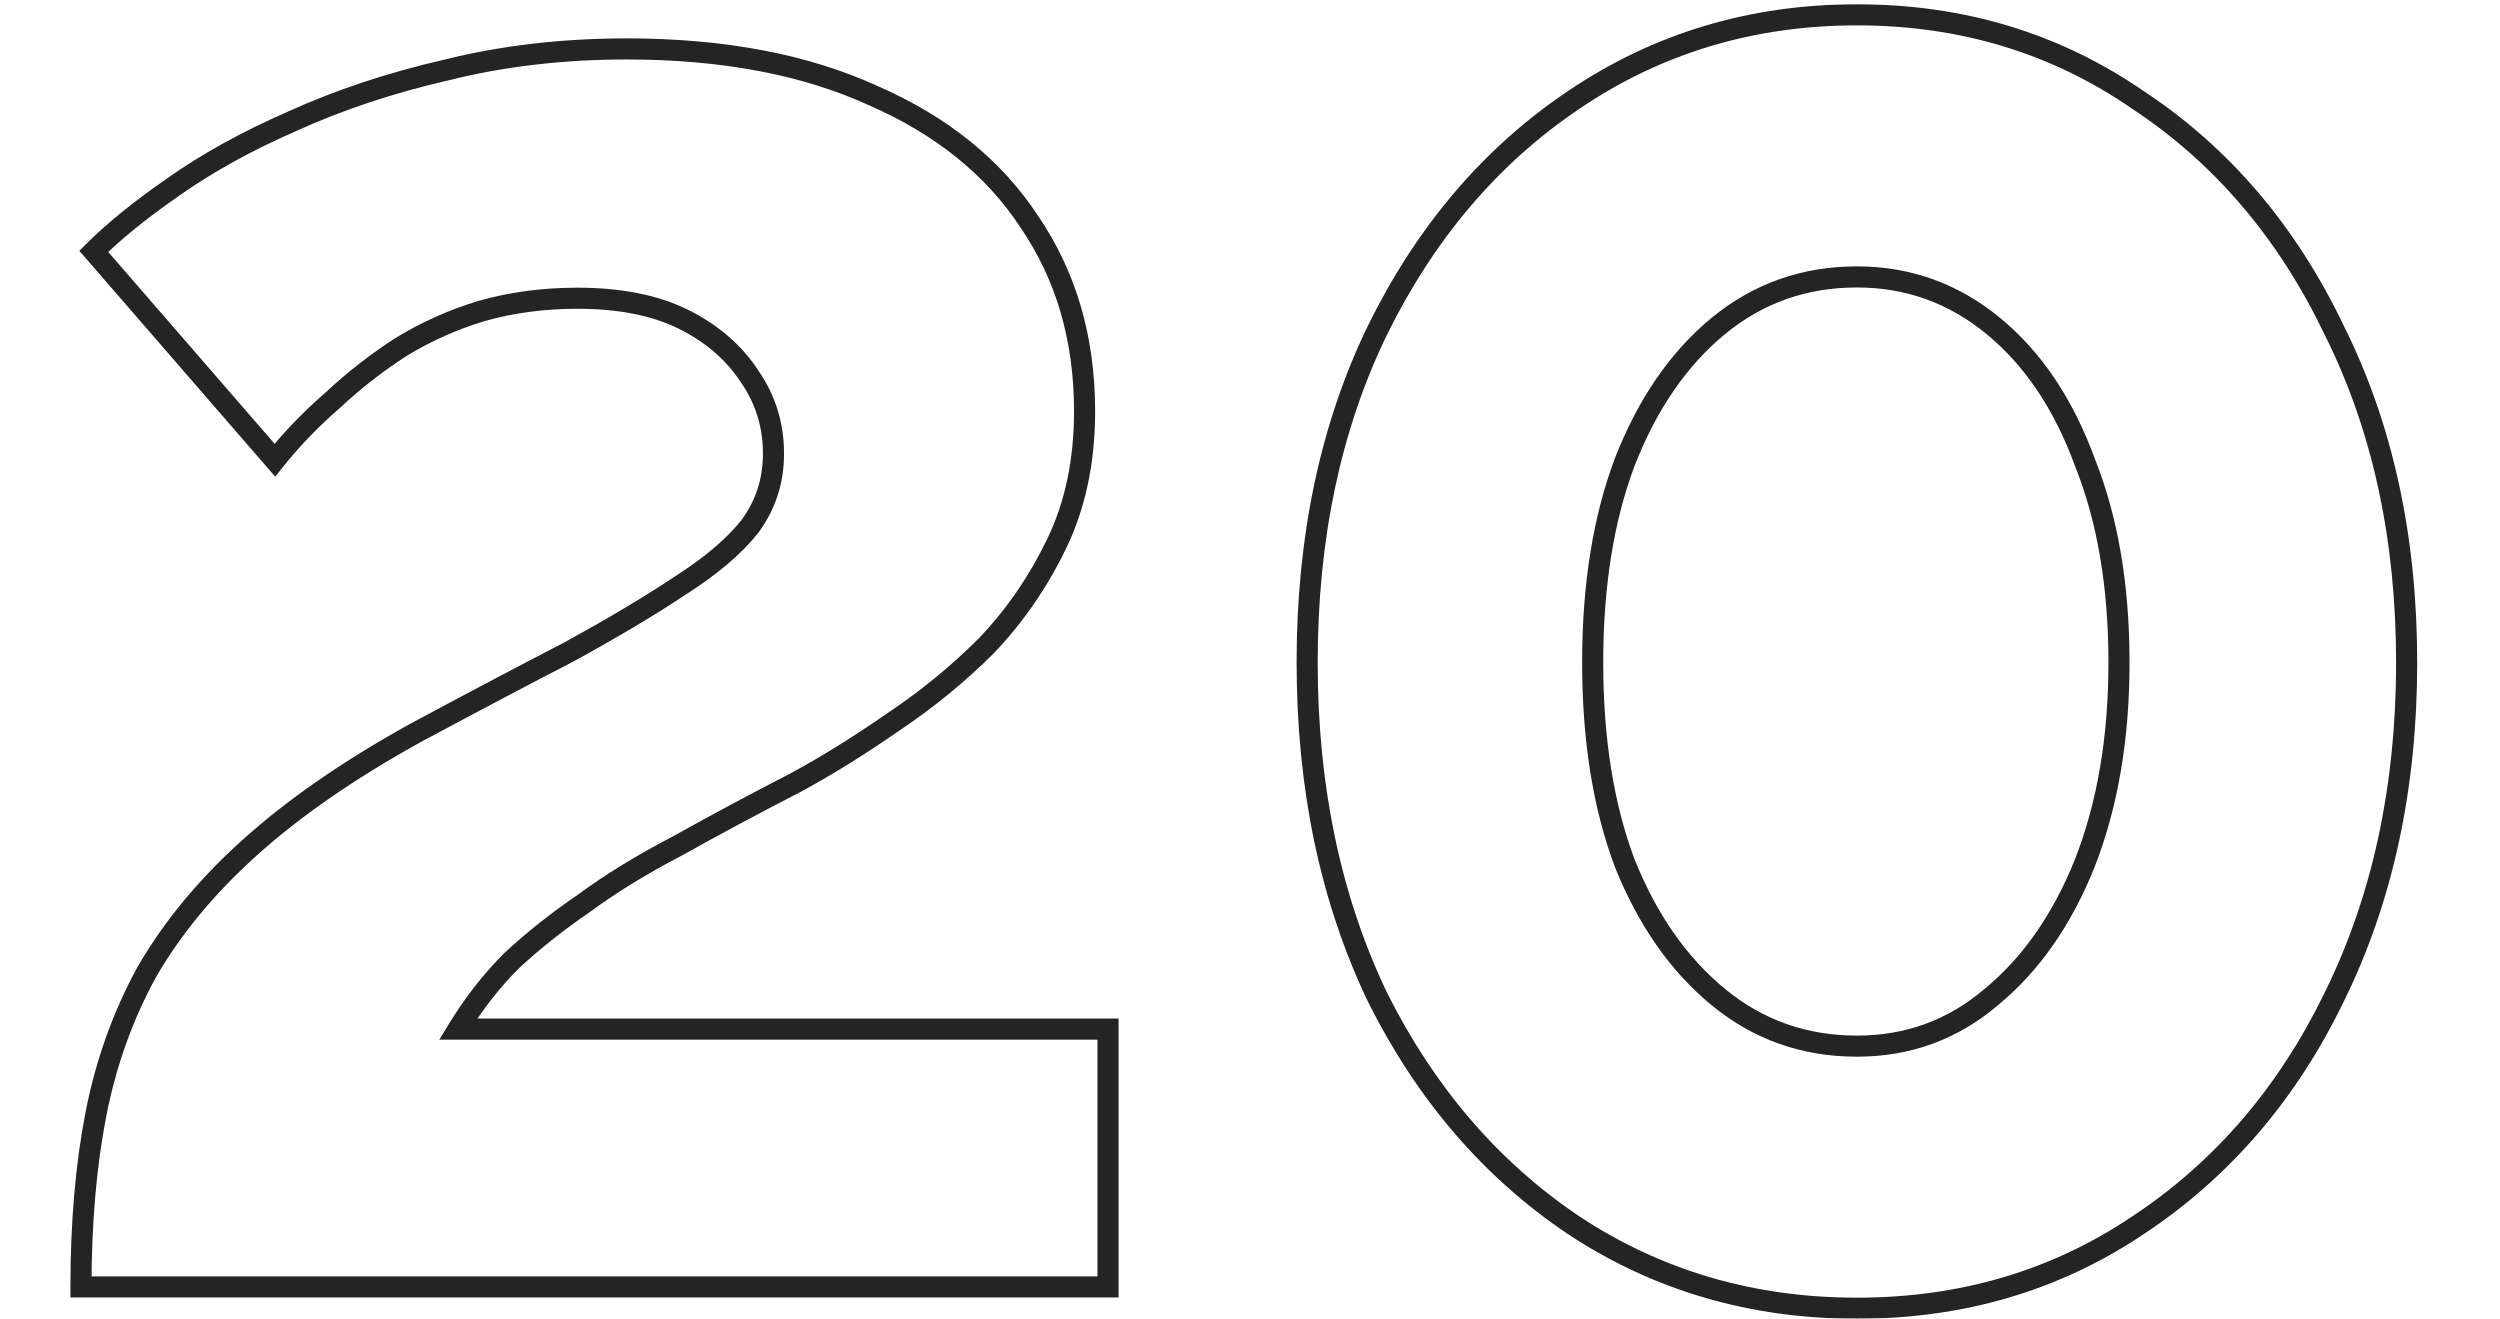 <?xml version="1.0" encoding="UTF-8"?> <svg xmlns="http://www.w3.org/2000/svg" width="237" height="125" viewBox="0 0 237 125" fill="none"><g clip-path="url(#clip0_1648_8036)"><mask id="path-1-outside-1_1648_8036" maskUnits="userSpaceOnUse" x="6" y="0" width="224" height="126" fill="black"><rect fill="white" x="6" width="224" height="126"></rect><path d="M7.676 122C7.676 115.94 8.147 110.486 9.09 105.638C10.033 100.79 11.649 96.279 13.938 92.104C16.362 87.929 19.594 84.024 23.634 80.388C27.809 76.617 33.061 72.981 39.39 69.48C44.911 66.517 49.759 63.959 53.934 61.804C58.109 59.515 61.61 57.427 64.438 55.542C67.401 53.657 69.623 51.771 71.104 49.886C72.585 47.866 73.326 45.577 73.326 43.018C73.326 40.325 72.585 37.901 71.104 35.746C69.623 33.457 67.535 31.639 64.842 30.292C62.149 28.945 58.782 28.272 54.742 28.272C51.51 28.272 48.48 28.676 45.652 29.484C42.959 30.292 40.4 31.437 37.976 32.918C35.687 34.399 33.532 36.083 31.512 37.968C29.492 39.719 27.674 41.604 26.058 43.624L8.888 23.828C10.773 21.943 13.265 19.923 16.362 17.768C19.594 15.479 23.365 13.391 27.674 11.506C32.118 9.486 36.966 7.87 42.218 6.658C47.605 5.311 53.328 4.638 59.388 4.638C68.545 4.638 76.356 6.119 82.82 9.082C89.284 11.91 94.199 15.883 97.566 21C101.067 26.117 102.818 32.11 102.818 38.978C102.818 43.691 101.943 47.866 100.192 51.502C98.441 55.138 96.219 58.37 93.526 61.198C90.833 63.891 87.87 66.315 84.638 68.47C81.541 70.625 78.511 72.51 75.548 74.126C71.373 76.281 67.603 78.301 64.236 80.186C60.869 81.937 57.907 83.755 55.348 85.64C52.789 87.391 50.5 89.209 48.48 91.094C46.595 92.979 44.911 95.134 43.43 97.558H105.04V122H7.676ZM228.15 62.814C228.15 74.665 225.86 85.236 221.282 94.528C216.838 103.685 210.643 110.89 202.698 116.142C194.887 121.394 185.999 124.02 176.034 124.02C166.068 124.02 157.113 121.394 149.168 116.142C141.357 110.89 135.162 103.685 130.584 94.528C126.14 85.236 123.918 74.665 123.918 62.814C123.918 50.963 126.14 40.459 130.584 31.302C135.162 22.01 141.357 14.738 149.168 9.486C157.113 4.099 166.068 1.406 176.034 1.406C185.999 1.406 194.887 4.099 202.698 9.486C210.643 14.738 216.838 22.01 221.282 31.302C225.86 40.459 228.15 50.963 228.15 62.814ZM200.88 62.814C200.88 55.542 199.802 49.213 197.648 43.826C195.628 38.305 192.732 33.995 188.962 30.898C185.191 27.801 180.882 26.252 176.034 26.252C171.051 26.252 166.674 27.801 162.904 30.898C159.133 33.995 156.17 38.305 154.016 43.826C151.996 49.213 150.986 55.542 150.986 62.814C150.986 70.086 151.996 76.415 154.016 81.802C156.17 87.189 159.133 91.431 162.904 94.528C166.674 97.625 171.051 99.174 176.034 99.174C180.882 99.174 185.124 97.625 188.76 94.528C192.53 91.431 195.493 87.189 197.648 81.802C199.802 76.281 200.88 69.951 200.88 62.814Z"></path></mask><path d="M7.676 122H6.676V123H7.676V122ZM9.09 105.638L10.072 105.829L10.072 105.829L9.09 105.638ZM13.938 92.104L13.073 91.602L13.067 91.612L13.061 91.623L13.938 92.104ZM23.634 80.388L24.303 81.131L24.304 81.13L23.634 80.388ZM39.39 69.48L38.917 68.599L38.906 68.605L39.39 69.48ZM53.934 61.804L54.393 62.693L54.404 62.687L54.415 62.681L53.934 61.804ZM64.438 55.542L63.901 54.698L63.892 54.704L63.883 54.71L64.438 55.542ZM71.104 49.886L71.89 50.504L71.901 50.491L71.91 50.477L71.104 49.886ZM71.104 35.746L70.264 36.289L70.272 36.301L70.28 36.312L71.104 35.746ZM64.842 30.292L64.395 31.186L64.395 31.186L64.842 30.292ZM45.652 29.484L45.377 28.522L45.365 28.526L45.652 29.484ZM37.976 32.918L37.455 32.065L37.444 32.071L37.433 32.078L37.976 32.918ZM31.512 37.968L32.167 38.724L32.181 38.712L32.194 38.699L31.512 37.968ZM26.058 43.624L25.303 44.279L26.089 45.186L26.839 44.249L26.058 43.624ZM8.888 23.828L8.181 23.121L7.522 23.779L8.133 24.483L8.888 23.828ZM16.362 17.768L16.933 18.589L16.94 18.584L16.362 17.768ZM27.674 11.506L28.075 12.422L28.081 12.419L28.088 12.416L27.674 11.506ZM42.218 6.658L42.443 7.632L42.452 7.63L42.461 7.628L42.218 6.658ZM82.82 9.082L82.403 9.991L82.411 9.995L82.419 9.998L82.82 9.082ZM97.566 21L96.731 21.55L96.736 21.557L96.741 21.565L97.566 21ZM100.192 51.502L101.093 51.936L101.093 51.936L100.192 51.502ZM93.526 61.198L94.233 61.905L94.242 61.897L94.25 61.888L93.526 61.198ZM84.638 68.47L84.083 67.638L84.075 67.643L84.067 67.649L84.638 68.47ZM75.548 74.126L76.007 75.015L76.017 75.009L76.027 75.004L75.548 74.126ZM64.236 80.186L64.697 81.073L64.711 81.066L64.725 81.058L64.236 80.186ZM55.348 85.64L55.913 86.465L55.927 86.455L55.941 86.445L55.348 85.64ZM48.48 91.094L47.798 90.363L47.785 90.375L47.773 90.387L48.48 91.094ZM43.43 97.558L42.577 97.037L41.647 98.558H43.43V97.558ZM105.04 97.558H106.04V96.558H105.04V97.558ZM105.04 122V123H106.04V122H105.04ZM8.676 122C8.676 115.99 9.144 110.602 10.072 105.829L8.108 105.447C7.151 110.37 6.676 115.89 6.676 122H8.676ZM10.072 105.829C10.995 101.079 12.577 96.665 14.815 92.585L13.061 91.623C10.72 95.892 9.07 100.501 8.108 105.447L10.072 105.829ZM14.803 92.606C17.168 88.532 20.331 84.706 24.303 81.131L22.965 79.645C18.857 83.342 15.556 87.327 13.073 91.602L14.803 92.606ZM24.304 81.13C28.409 77.423 33.594 73.829 39.874 70.355L38.906 68.605C32.528 72.133 27.209 75.812 22.964 79.646L24.304 81.13ZM39.863 70.361C45.381 67.4 50.224 64.844 54.393 62.693L53.475 60.915C49.295 63.073 44.442 65.634 38.917 68.599L39.863 70.361ZM54.415 62.681C58.606 60.383 62.133 58.28 64.993 56.374L63.883 54.71C61.087 56.574 57.612 58.647 53.453 60.927L54.415 62.681ZM64.975 56.386C67.993 54.465 70.315 52.509 71.89 50.504L70.318 49.268C68.93 51.034 66.809 52.848 63.901 54.698L64.975 56.386ZM71.91 50.477C73.52 48.282 74.326 45.785 74.326 43.018H72.326C72.326 45.369 71.65 47.45 70.298 49.295L71.91 50.477ZM74.326 43.018C74.326 40.129 73.528 37.506 71.928 35.179L70.28 36.312C71.643 38.295 72.326 40.52 72.326 43.018H74.326ZM71.944 35.203C70.355 32.748 68.125 30.816 65.289 29.398L64.395 31.186C66.945 32.462 68.89 34.165 70.264 36.289L71.944 35.203ZM65.289 29.398C62.418 27.962 58.887 27.272 54.742 27.272V29.272C58.677 29.272 61.879 29.929 64.395 31.186L65.289 29.398ZM54.742 27.272C51.426 27.272 48.303 27.687 45.377 28.523L45.927 30.445C48.657 29.665 51.594 29.272 54.742 29.272V27.272ZM45.365 28.526C42.588 29.359 39.951 30.539 37.455 32.065L38.498 33.771C40.849 32.334 43.329 31.225 45.939 30.442L45.365 28.526ZM37.433 32.078C35.093 33.592 32.892 35.312 30.83 37.237L32.194 38.699C34.172 36.853 36.28 35.206 38.519 33.758L37.433 32.078ZM30.857 37.212C28.793 39.001 26.932 40.93 25.277 42.999L26.839 44.249C28.416 42.278 30.191 40.436 32.167 38.724L30.857 37.212ZM26.813 42.969L9.643 23.173L8.133 24.483L25.303 44.279L26.813 42.969ZM9.595 24.535C11.425 22.705 13.866 20.722 16.933 18.589L15.791 16.947C12.663 19.123 10.121 21.18 8.181 23.121L9.595 24.535ZM16.94 18.584C20.107 16.34 23.817 14.285 28.075 12.422L27.273 10.59C22.913 12.498 19.081 14.617 15.784 16.952L16.94 18.584ZM28.088 12.416C32.465 10.427 37.249 8.831 42.443 7.632L41.993 5.684C36.683 6.909 31.771 8.545 27.26 10.596L28.088 12.416ZM42.461 7.628C47.761 6.303 53.402 5.638 59.388 5.638V3.638C53.254 3.638 47.448 4.32 41.975 5.688L42.461 7.628ZM59.388 5.638C68.441 5.638 76.102 7.103 82.403 9.991L83.237 8.173C76.61 5.136 68.649 3.638 59.388 3.638V5.638ZM82.419 9.998C88.734 12.761 93.486 16.617 96.731 21.55L98.401 20.45C94.913 15.148 89.835 11.059 83.221 8.166L82.419 9.998ZM96.741 21.565C100.116 26.498 101.818 32.289 101.818 38.978H103.818C103.818 31.931 102.019 25.737 98.391 20.435L96.741 21.565ZM101.818 38.978C101.818 43.566 100.966 47.589 99.291 51.068L101.093 51.936C102.919 48.144 103.818 43.816 103.818 38.978H101.818ZM99.291 51.068C97.584 54.613 95.421 57.758 92.802 60.508L94.25 61.888C97.018 58.982 99.299 55.663 101.093 51.936L99.291 51.068ZM92.819 60.491C90.173 63.137 87.262 65.519 84.083 67.638L85.193 69.302C88.478 67.112 91.492 64.646 94.233 61.905L92.819 60.491ZM84.067 67.649C80.996 69.785 77.997 71.651 75.069 73.248L76.027 75.004C79.025 73.369 82.085 71.464 85.209 69.291L84.067 67.649ZM75.089 73.237C70.907 75.396 67.126 77.422 63.747 79.314L64.725 81.058C68.079 79.18 71.84 77.165 76.007 75.015L75.089 73.237ZM63.775 79.299C60.37 81.069 57.362 82.914 54.755 84.835L55.941 86.445C58.451 84.596 61.368 82.804 64.697 81.073L63.775 79.299ZM54.783 84.815C52.188 86.59 49.859 88.439 47.798 90.363L49.162 91.825C51.141 89.978 53.391 88.191 55.913 86.465L54.783 84.815ZM47.773 90.387C45.828 92.332 44.097 94.549 42.577 97.037L44.283 98.079C45.726 95.719 47.361 93.627 49.187 91.801L47.773 90.387ZM43.43 98.558H105.04V96.558H43.43V98.558ZM104.04 97.558V122H106.04V97.558H104.04ZM105.04 121H7.676V123H105.04V121ZM221.282 94.528L220.385 94.086L220.382 94.091L221.282 94.528ZM202.698 116.142L202.146 115.308L202.14 115.312L202.698 116.142ZM149.168 116.142L148.61 116.972L148.616 116.976L149.168 116.142ZM130.584 94.528L129.681 94.96L129.685 94.967L129.689 94.975L130.584 94.528ZM130.584 31.302L129.687 30.86L129.684 30.865L130.584 31.302ZM149.168 9.486L149.726 10.316L149.729 10.314L149.168 9.486ZM202.698 9.486L202.13 10.309L202.138 10.315L202.146 10.32L202.698 9.486ZM221.282 31.302L220.379 31.733L220.383 31.741L220.387 31.749L221.282 31.302ZM197.648 43.826L196.708 44.17L196.714 44.184L196.719 44.197L197.648 43.826ZM162.904 30.898L162.269 30.125L162.904 30.898ZM154.016 43.826L153.084 43.462L153.079 43.475L154.016 43.826ZM154.016 81.802L153.079 82.153L153.083 82.163L153.087 82.173L154.016 81.802ZM162.904 94.528L162.269 95.301L162.904 94.528ZM188.76 94.528L188.125 93.755L188.118 93.761L188.111 93.767L188.76 94.528ZM197.648 81.802L198.576 82.173L198.579 82.165L197.648 81.802ZM227.15 62.814C227.15 74.534 224.886 84.95 220.385 94.086L222.179 94.97C226.834 85.522 229.15 74.796 229.15 62.814H227.15ZM220.382 94.091C216.011 103.099 209.931 110.162 202.146 115.308L203.249 116.976C211.354 111.618 217.664 104.272 222.181 94.965L220.382 94.091ZM202.14 115.312C194.504 120.447 185.812 123.02 176.034 123.02V125.02C186.185 125.02 195.27 122.341 203.256 116.972L202.14 115.312ZM176.034 123.02C166.255 123.02 157.493 120.446 149.719 115.308L148.616 116.976C156.733 122.342 165.882 125.02 176.034 125.02V123.02ZM149.726 115.312C142.071 110.165 135.986 103.098 131.478 94.081L129.689 94.975C134.338 104.273 140.643 111.615 148.61 116.972L149.726 115.312ZM131.486 94.097C127.115 84.958 124.918 74.538 124.918 62.814H122.918C122.918 74.791 125.164 85.514 129.681 94.96L131.486 94.097ZM124.918 62.814C124.918 51.09 127.115 40.739 131.483 31.739L129.684 30.865C125.164 40.179 122.918 50.837 122.918 62.814H124.918ZM131.481 31.744C135.99 22.593 142.074 15.461 149.726 10.316L148.61 8.656C140.64 14.015 134.334 21.427 129.687 30.86L131.481 31.744ZM149.729 10.314C157.502 5.044 166.26 2.406 176.034 2.406V0.406C165.876 0.406 156.724 3.155 148.606 8.658L149.729 10.314ZM176.034 2.406C185.807 2.406 194.495 5.044 202.13 10.309L203.265 8.663C195.279 3.155 186.191 0.406 176.034 0.406V2.406ZM202.146 10.32C209.928 15.464 216.007 22.591 220.379 31.733L222.184 30.87C217.668 21.429 211.358 14.012 203.249 8.652L202.146 10.32ZM220.387 31.749C224.886 40.747 227.15 51.094 227.15 62.814H229.15C229.15 50.833 226.834 40.171 222.176 30.855L220.387 31.749ZM201.88 62.814C201.88 55.446 200.788 48.985 198.576 43.455L196.719 44.197C198.816 49.44 199.88 55.638 199.88 62.814H201.88ZM198.587 43.482C196.518 37.828 193.531 33.357 189.596 30.125L188.327 31.671C191.934 34.634 194.737 38.782 196.708 44.17L198.587 43.482ZM189.596 30.125C185.648 26.882 181.115 25.252 176.034 25.252V27.252C180.648 27.252 184.734 28.719 188.327 31.671L189.596 30.125ZM176.034 25.252C170.825 25.252 166.222 26.878 162.269 30.125L163.538 31.671C167.126 28.724 171.277 27.252 176.034 27.252V25.252ZM162.269 30.125C158.34 33.352 155.288 37.816 153.084 43.462L154.947 44.19C157.053 38.794 159.926 34.638 163.538 31.671L162.269 30.125ZM153.079 43.475C151.008 48.999 149.986 55.452 149.986 62.814H151.986C151.986 55.632 152.983 49.426 154.952 44.177L153.079 43.475ZM149.986 62.814C149.986 70.176 151.008 76.629 153.079 82.153L154.952 81.451C152.983 76.202 151.986 69.996 151.986 62.814H149.986ZM153.087 82.173C155.292 87.687 158.345 92.078 162.269 95.301L163.538 93.755C159.92 90.783 157.048 86.69 154.944 81.431L153.087 82.173ZM162.269 95.301C166.222 98.548 170.825 100.174 176.034 100.174V98.174C171.277 98.174 167.126 96.702 163.538 93.755L162.269 95.301ZM176.034 100.174C181.115 100.174 185.588 98.543 189.408 95.289L188.111 93.767C184.659 96.707 180.648 98.174 176.034 98.174V100.174ZM189.394 95.301C193.318 92.078 196.371 87.687 198.576 82.173L196.719 81.431C194.615 86.69 191.743 90.783 188.125 93.755L189.394 95.301ZM198.579 82.165C200.787 76.507 201.88 70.051 201.88 62.814H199.88C199.88 69.852 198.817 76.054 196.716 81.439L198.579 82.165Z" fill="#242424" mask="url(#path-1-outside-1_1648_8036)"></path></g><defs><clipPath id="clip0_1648_8036"><rect width="237" height="125" fill="white"></rect></clipPath></defs></svg> 